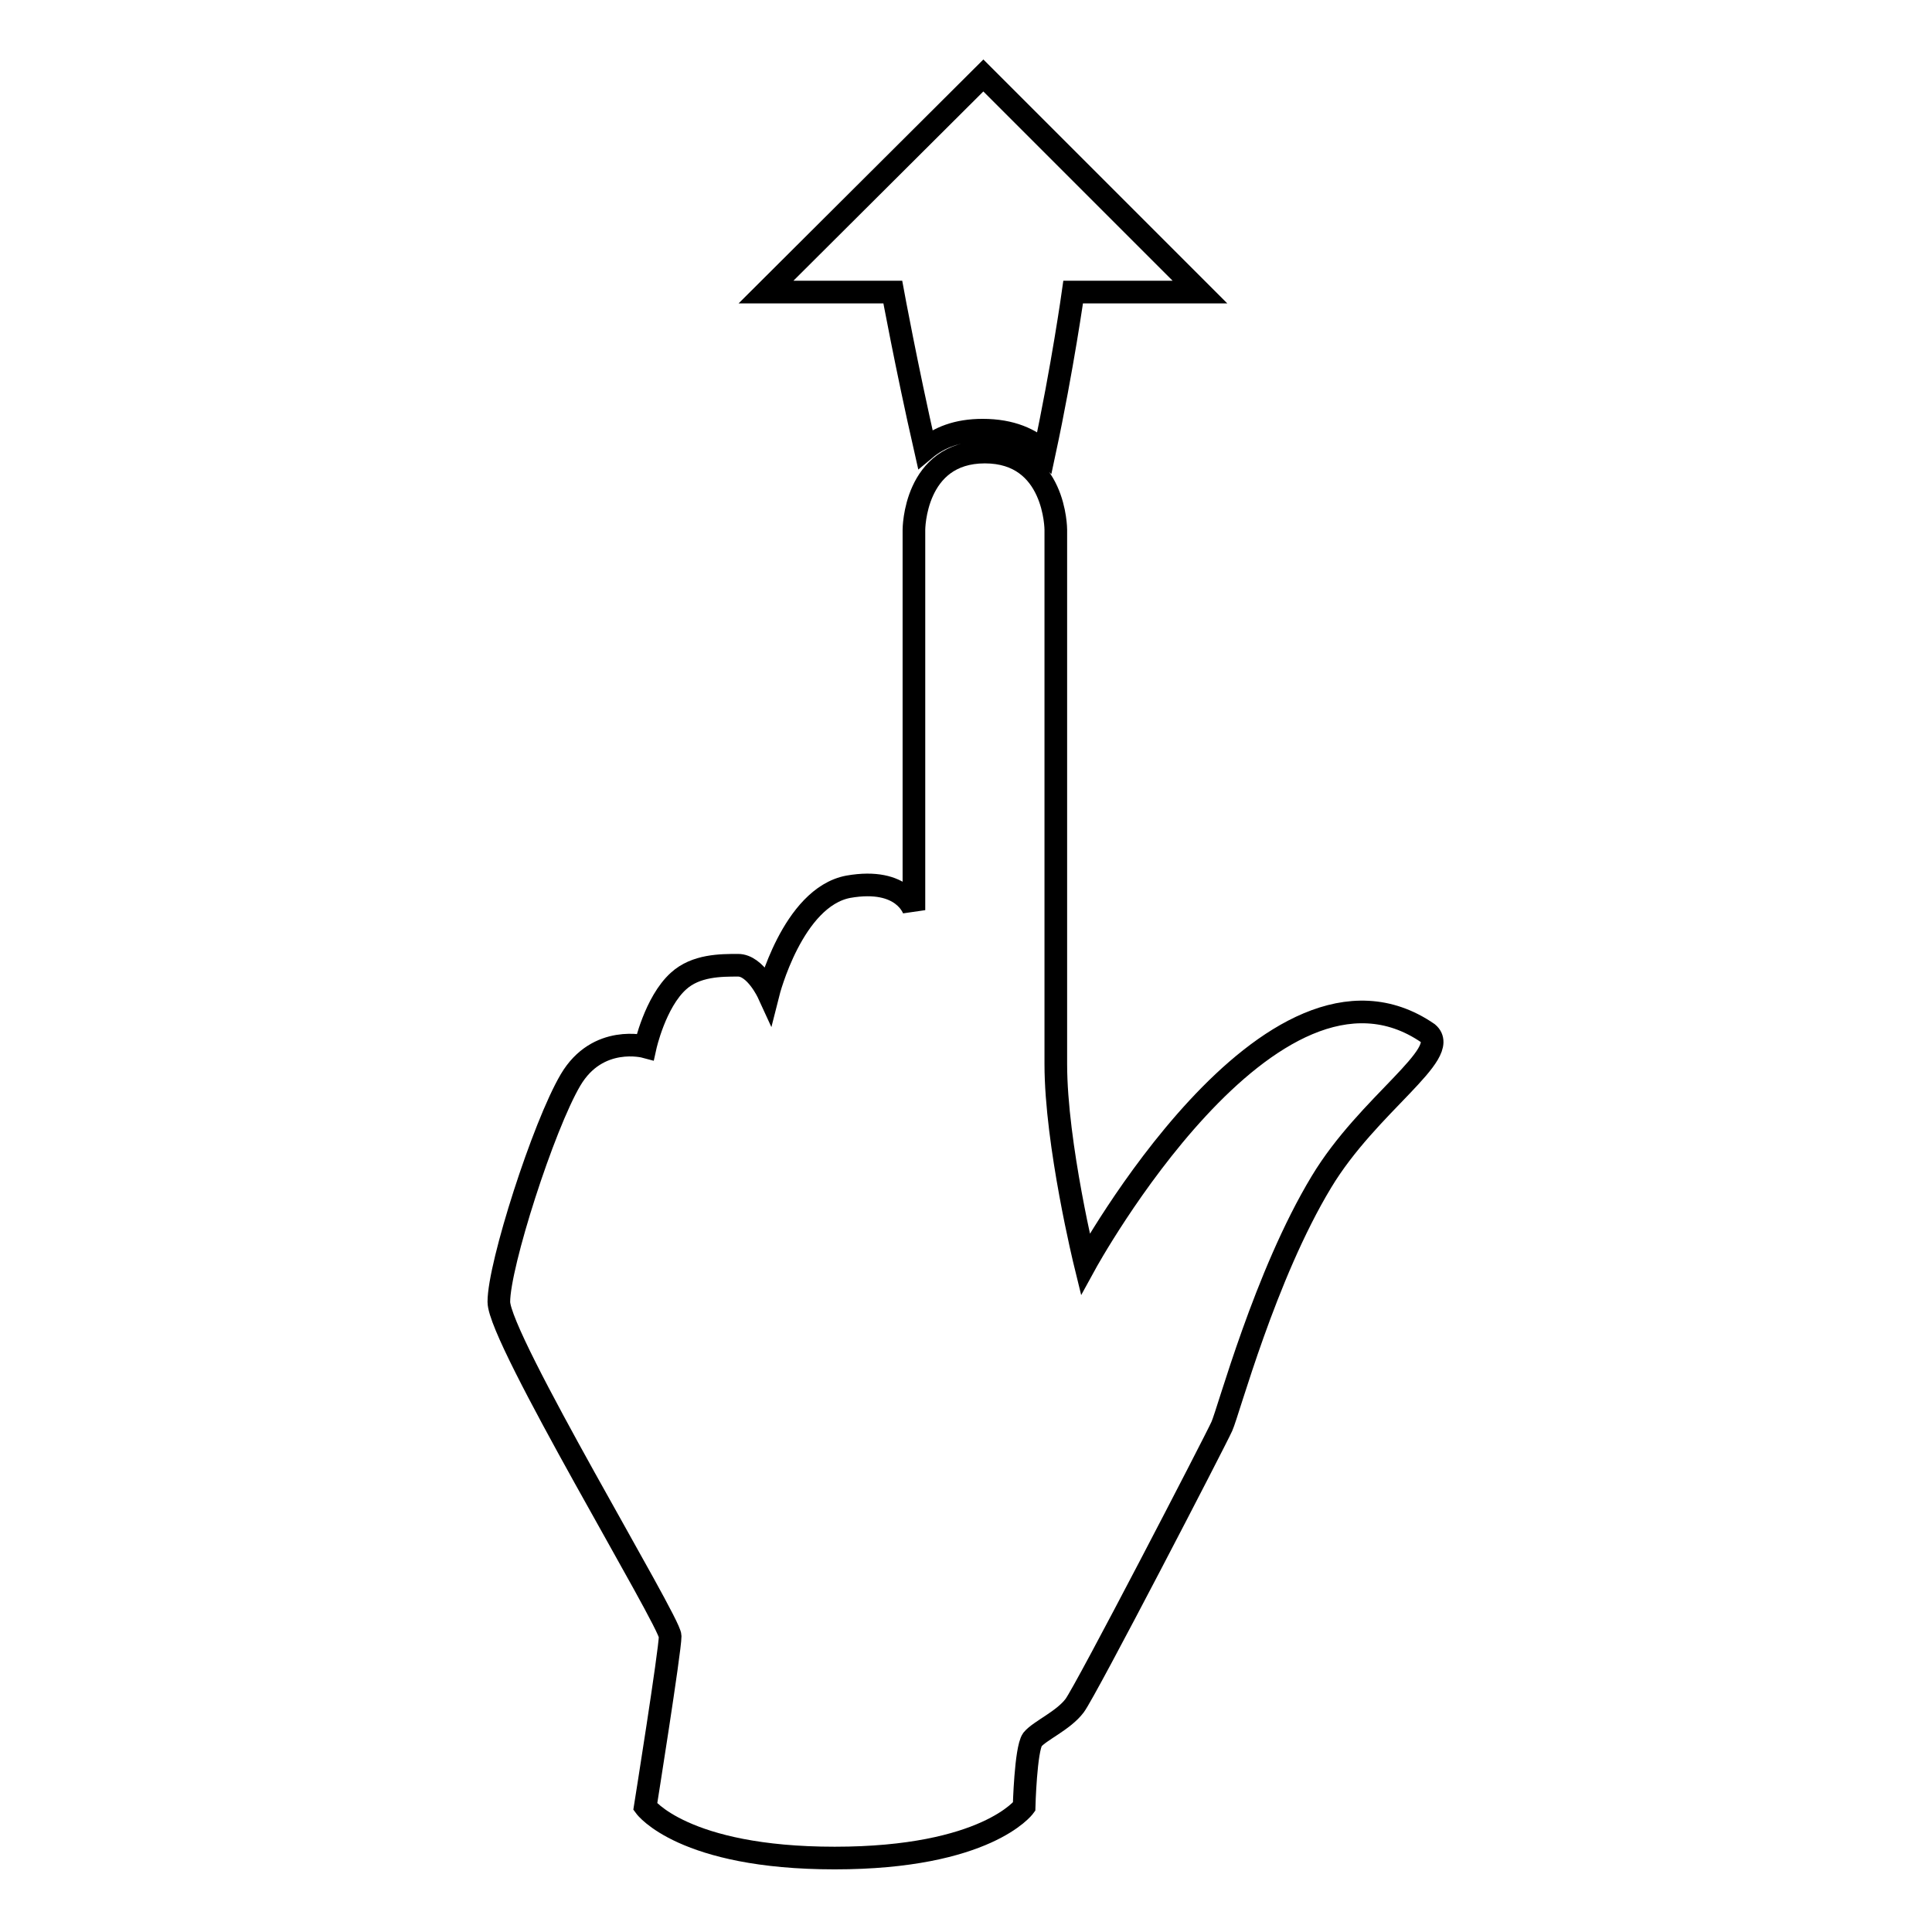 <?xml version="1.0" encoding="utf-8"?>
<!-- Svg Vector Icons : http://www.onlinewebfonts.com/icon -->
<!DOCTYPE svg PUBLIC "-//W3C//DTD SVG 1.1//EN" "http://www.w3.org/Graphics/SVG/1.1/DTD/svg11.dtd">
<svg version="1.1" xmlns="http://www.w3.org/2000/svg" xmlns:xlink="http://www.w3.org/1999/xlink" x="0px" y="0px" viewBox="0 0 256 256" enable-background="new 0 0 256 256" xml:space="preserve">
<g><g><path stroke-width="3" fill-opacity="0" stroke="#000000"  d="M122.6,59.5c-2.5-11-4.3-20.8-4.3-20.8h-16.8L130.3,10L159,38.7h-16.8c0,0-1.4,10-3.8,21.2c-1.8-1.7-4.4-2.9-8.2-2.9C126.8,57,124.4,58,122.6,59.5L122.6,59.5z M89.9,130c2.3-2.1,5.6-2.1,7.9-2.1s4,3.7,4,3.7s3.2-12.7,10.6-14.1c7.4-1.3,8.7,3.1,8.7,3.1V70.2c0,0,0-10.3,9.4-10.3s9.4,10.3,9.4,10.3V141c0,10.6,3.9,26.5,3.9,26.5s24.6-44.9,45.4-30.6c3.2,2.7-7.9,9.4-14.1,19.7c-7.5,12.4-12.3,30.4-13.2,32.4c-0.9,2-18,35-19.5,37c-1.5,2-4.6,3.3-5.6,4.5c-0.9,1.3-1.1,8.9-1.1,8.9s-5,6.8-25.1,6.8s-25.1-6.8-25.1-6.8s3.3-20.7,3.3-22.6c0-1.9-22.7-39.4-22.7-44.3s5.9-23.3,9.5-29.4c3.6-6.1,9.9-4.4,9.9-4.4S86.8,132.8,89.9,130z"/></g></g>
</svg>